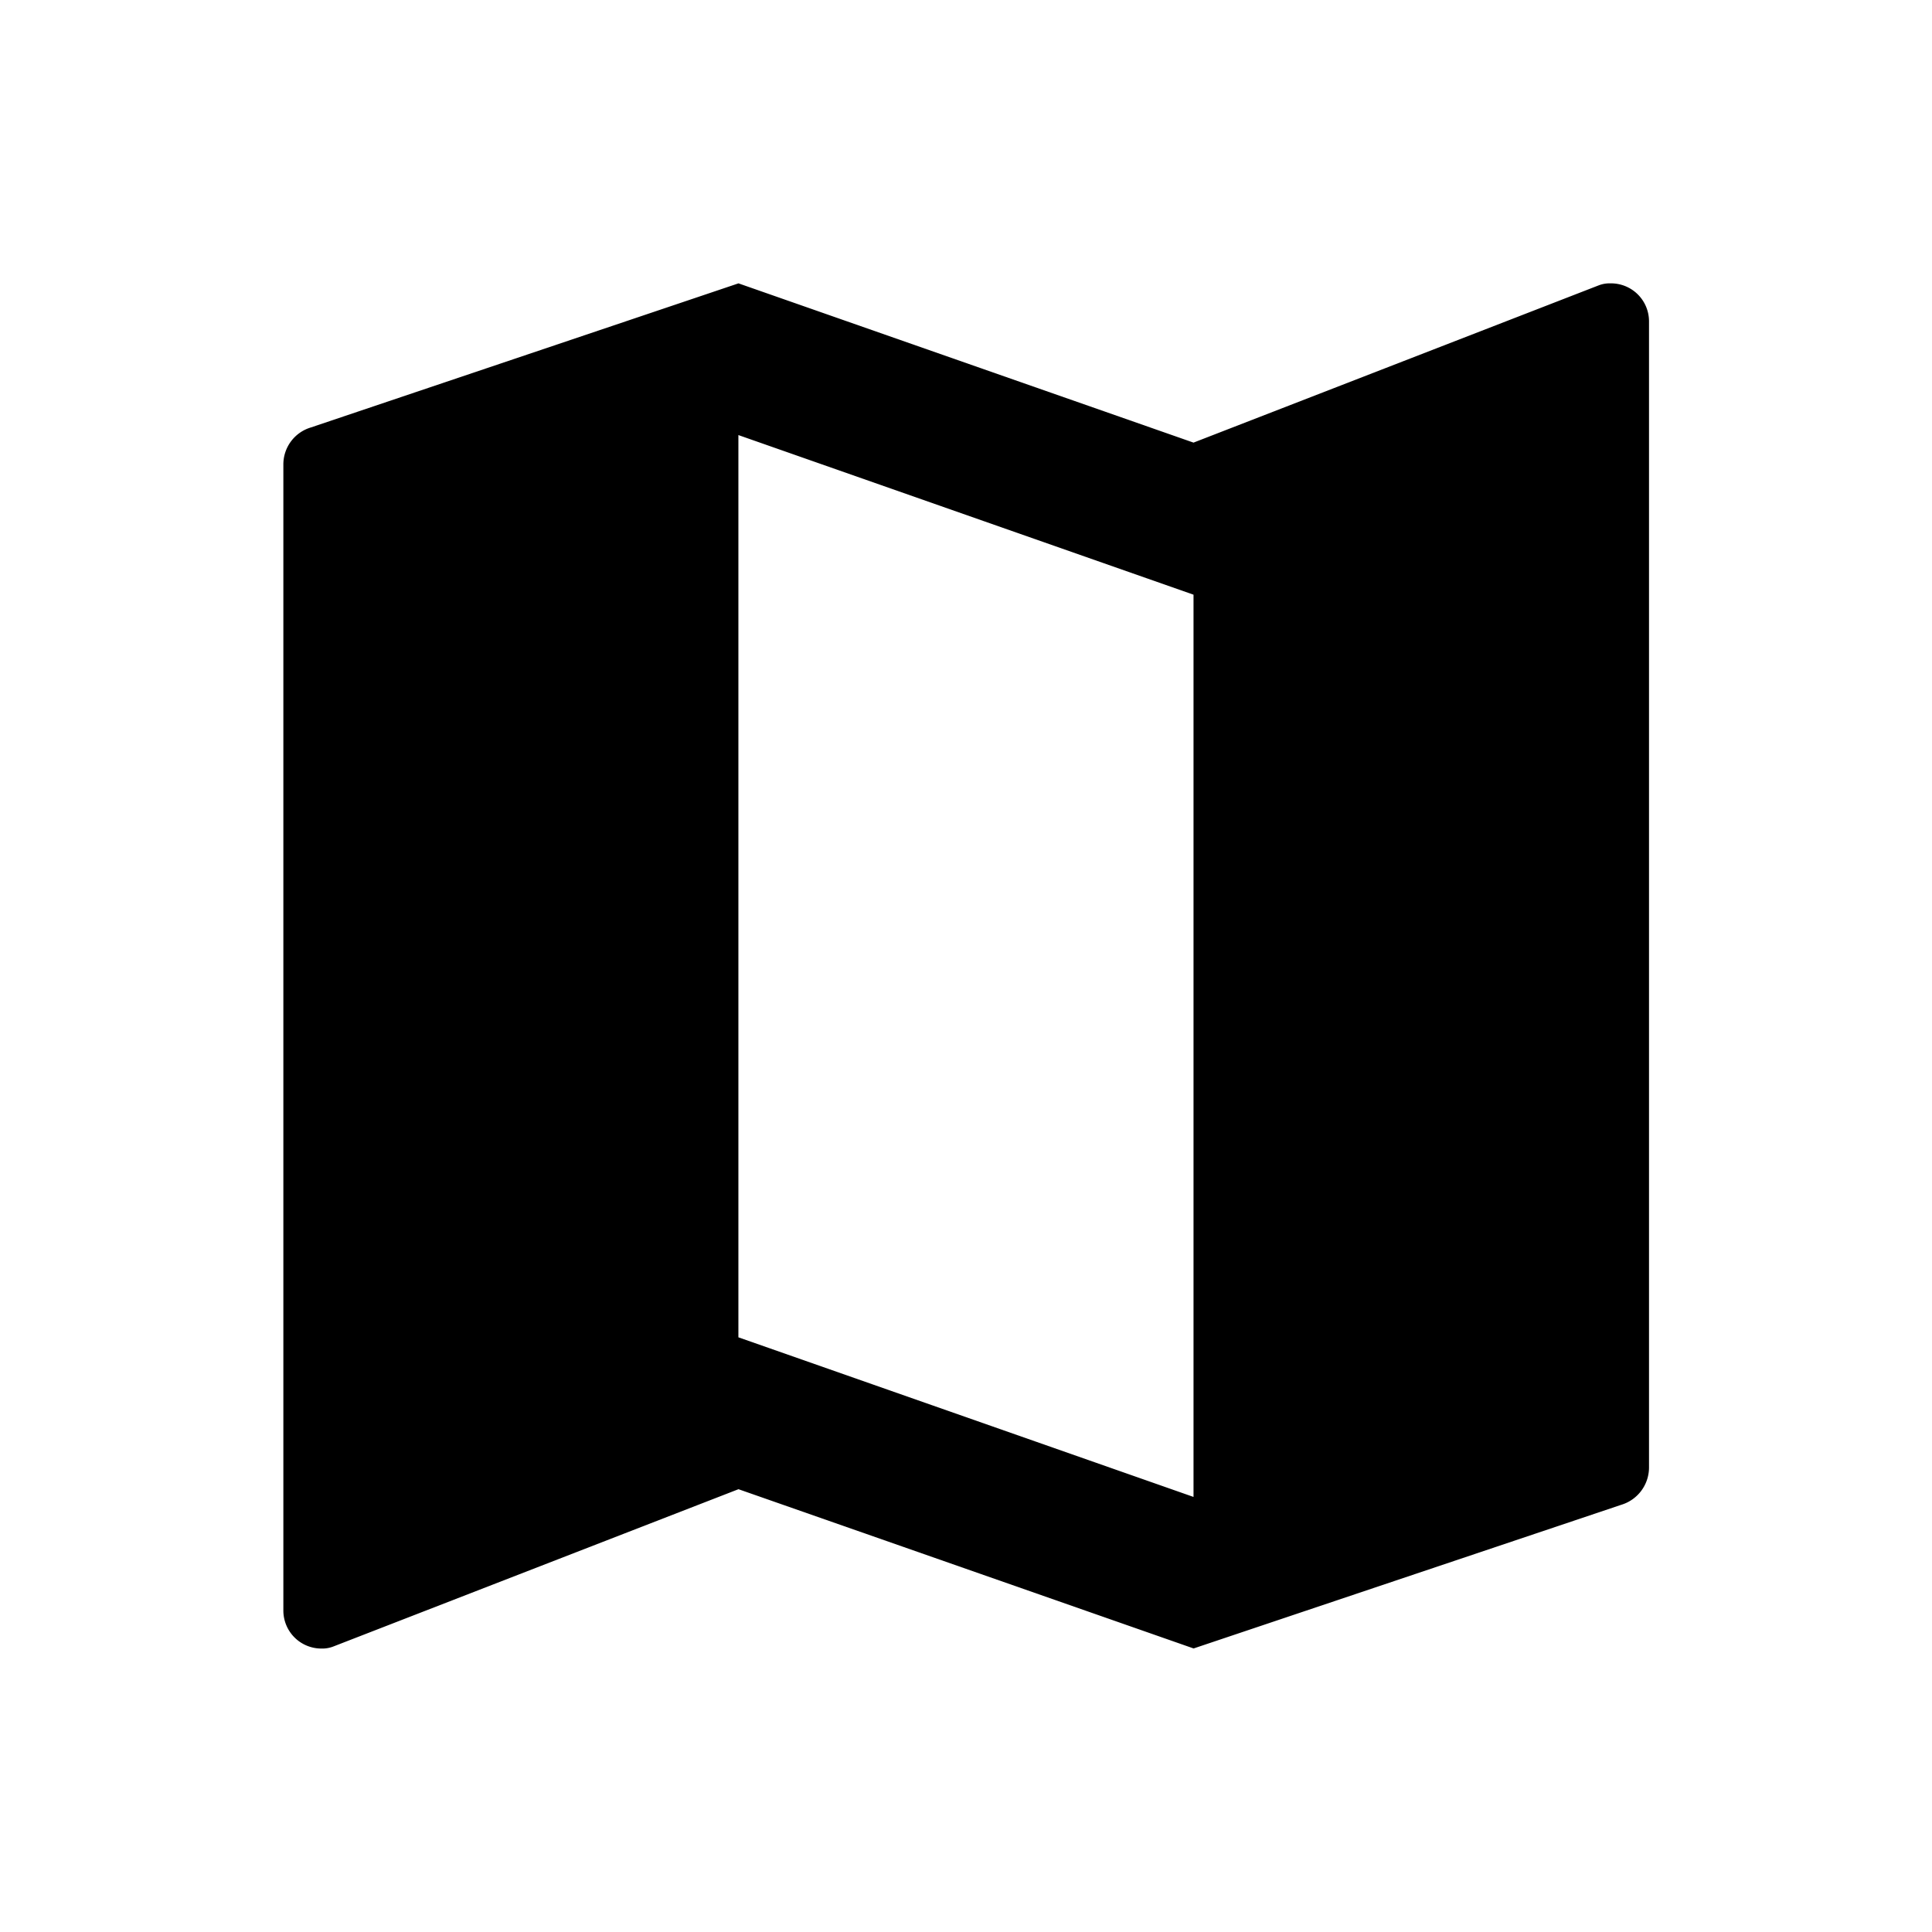 <svg xmlns="http://www.w3.org/2000/svg" xmlns:xlink="http://www.w3.org/1999/xlink" width="21" height="21" viewBox="0 0 21 21">
  <rect x="0" y="0" width="21" height="21" fill="#808080" stroke="none"/>
  <defs>
    <clipPath id="clip-_01_36">
      <rect width="21" height="21"/>
    </clipPath>
  </defs>
  <g id="_01_36" data-name="01 – 36" clip-path="url(#clip-_01_36)">
    <rect width="21" height="21" fill="#fff"/>
    <path id="Pfad_745" data-name="Pfad 745" d="M20.427,6a.333.333,0,0,0-.128.021L15.893,7.731,10.947,6,6.3,7.566a.419.419,0,0,0-.3.4V20.427a.413.413,0,0,0,.412.412.333.333,0,0,0,.128-.021l4.407-1.711,4.947,1.731,4.65-1.562a.424.424,0,0,0,.3-.4V6.412A.413.413,0,0,0,20.427,6ZM15.893,19.191l-4.947-1.735V7.649l4.947,1.735Z" transform="translate(-2.92 -2.92)"/>
  </g>
</svg>
